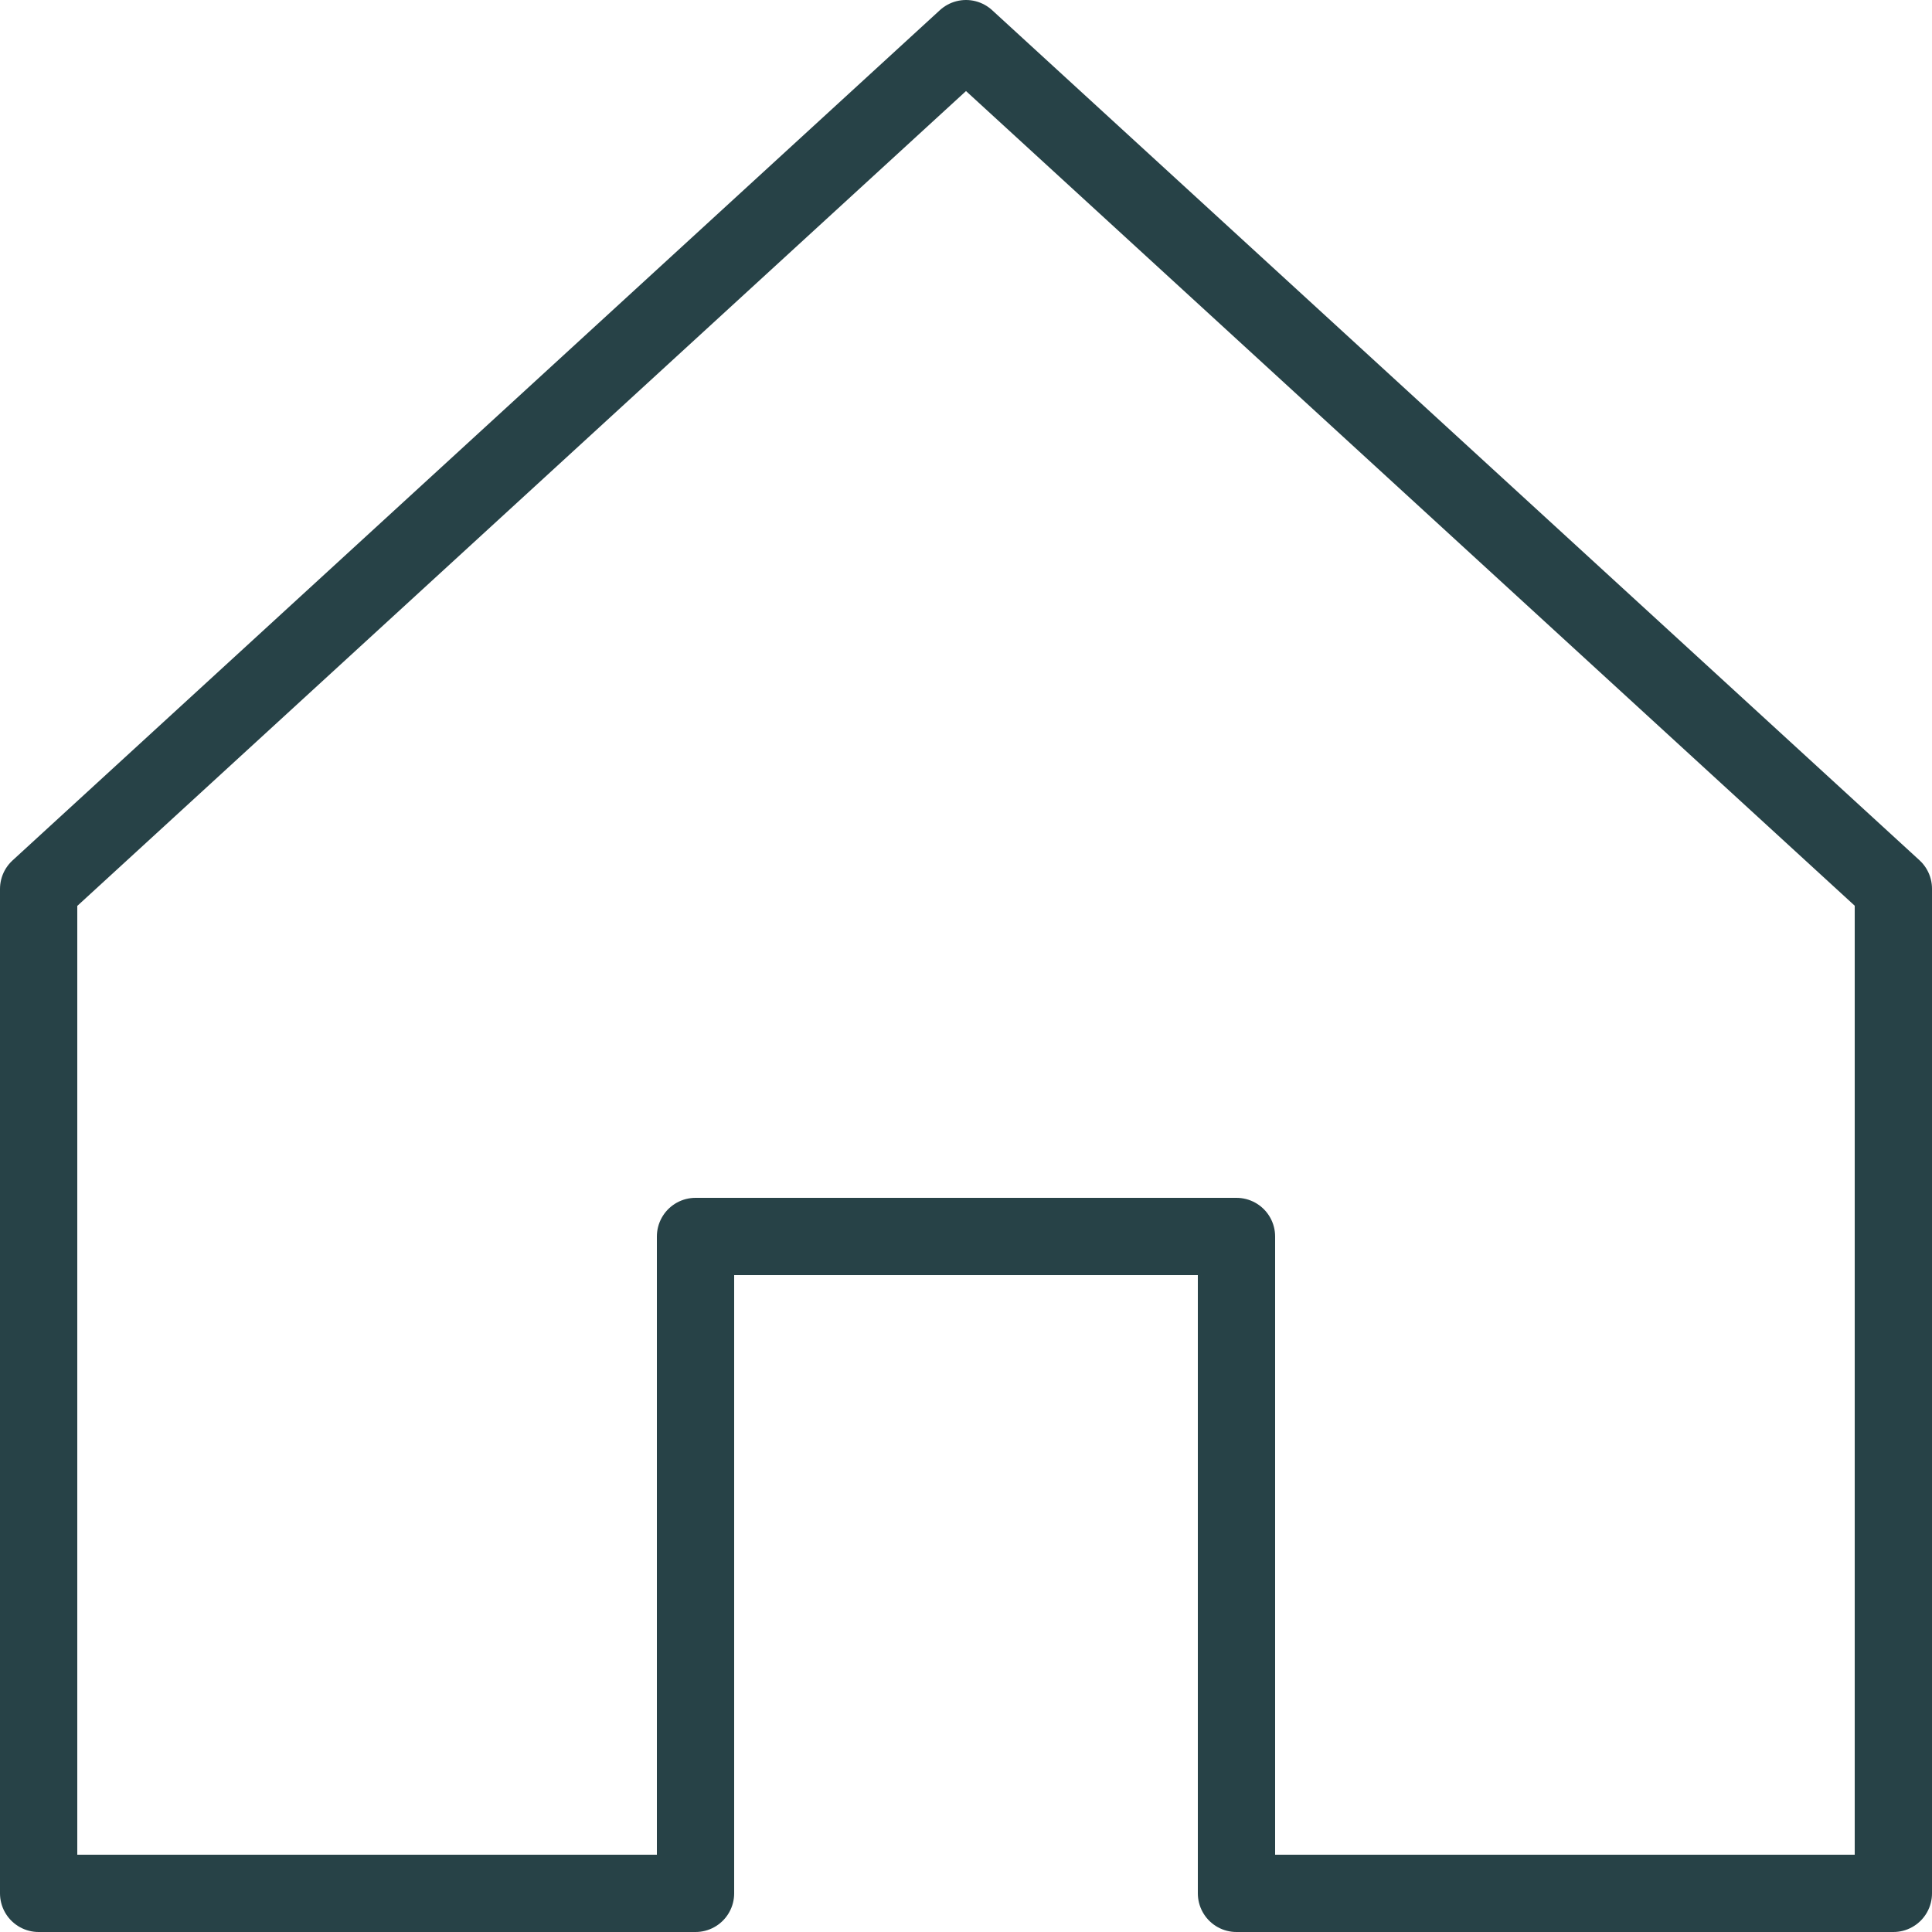 <svg xmlns="http://www.w3.org/2000/svg" viewBox="0 0 100 100"><polygon points="64 98 64 64 36 64 36 98 2 98 2 46.01 50 2 98 46 98 98 64 98" fill="none" stroke="#274247" stroke-linejoin="round" stroke-width="4"/></svg>